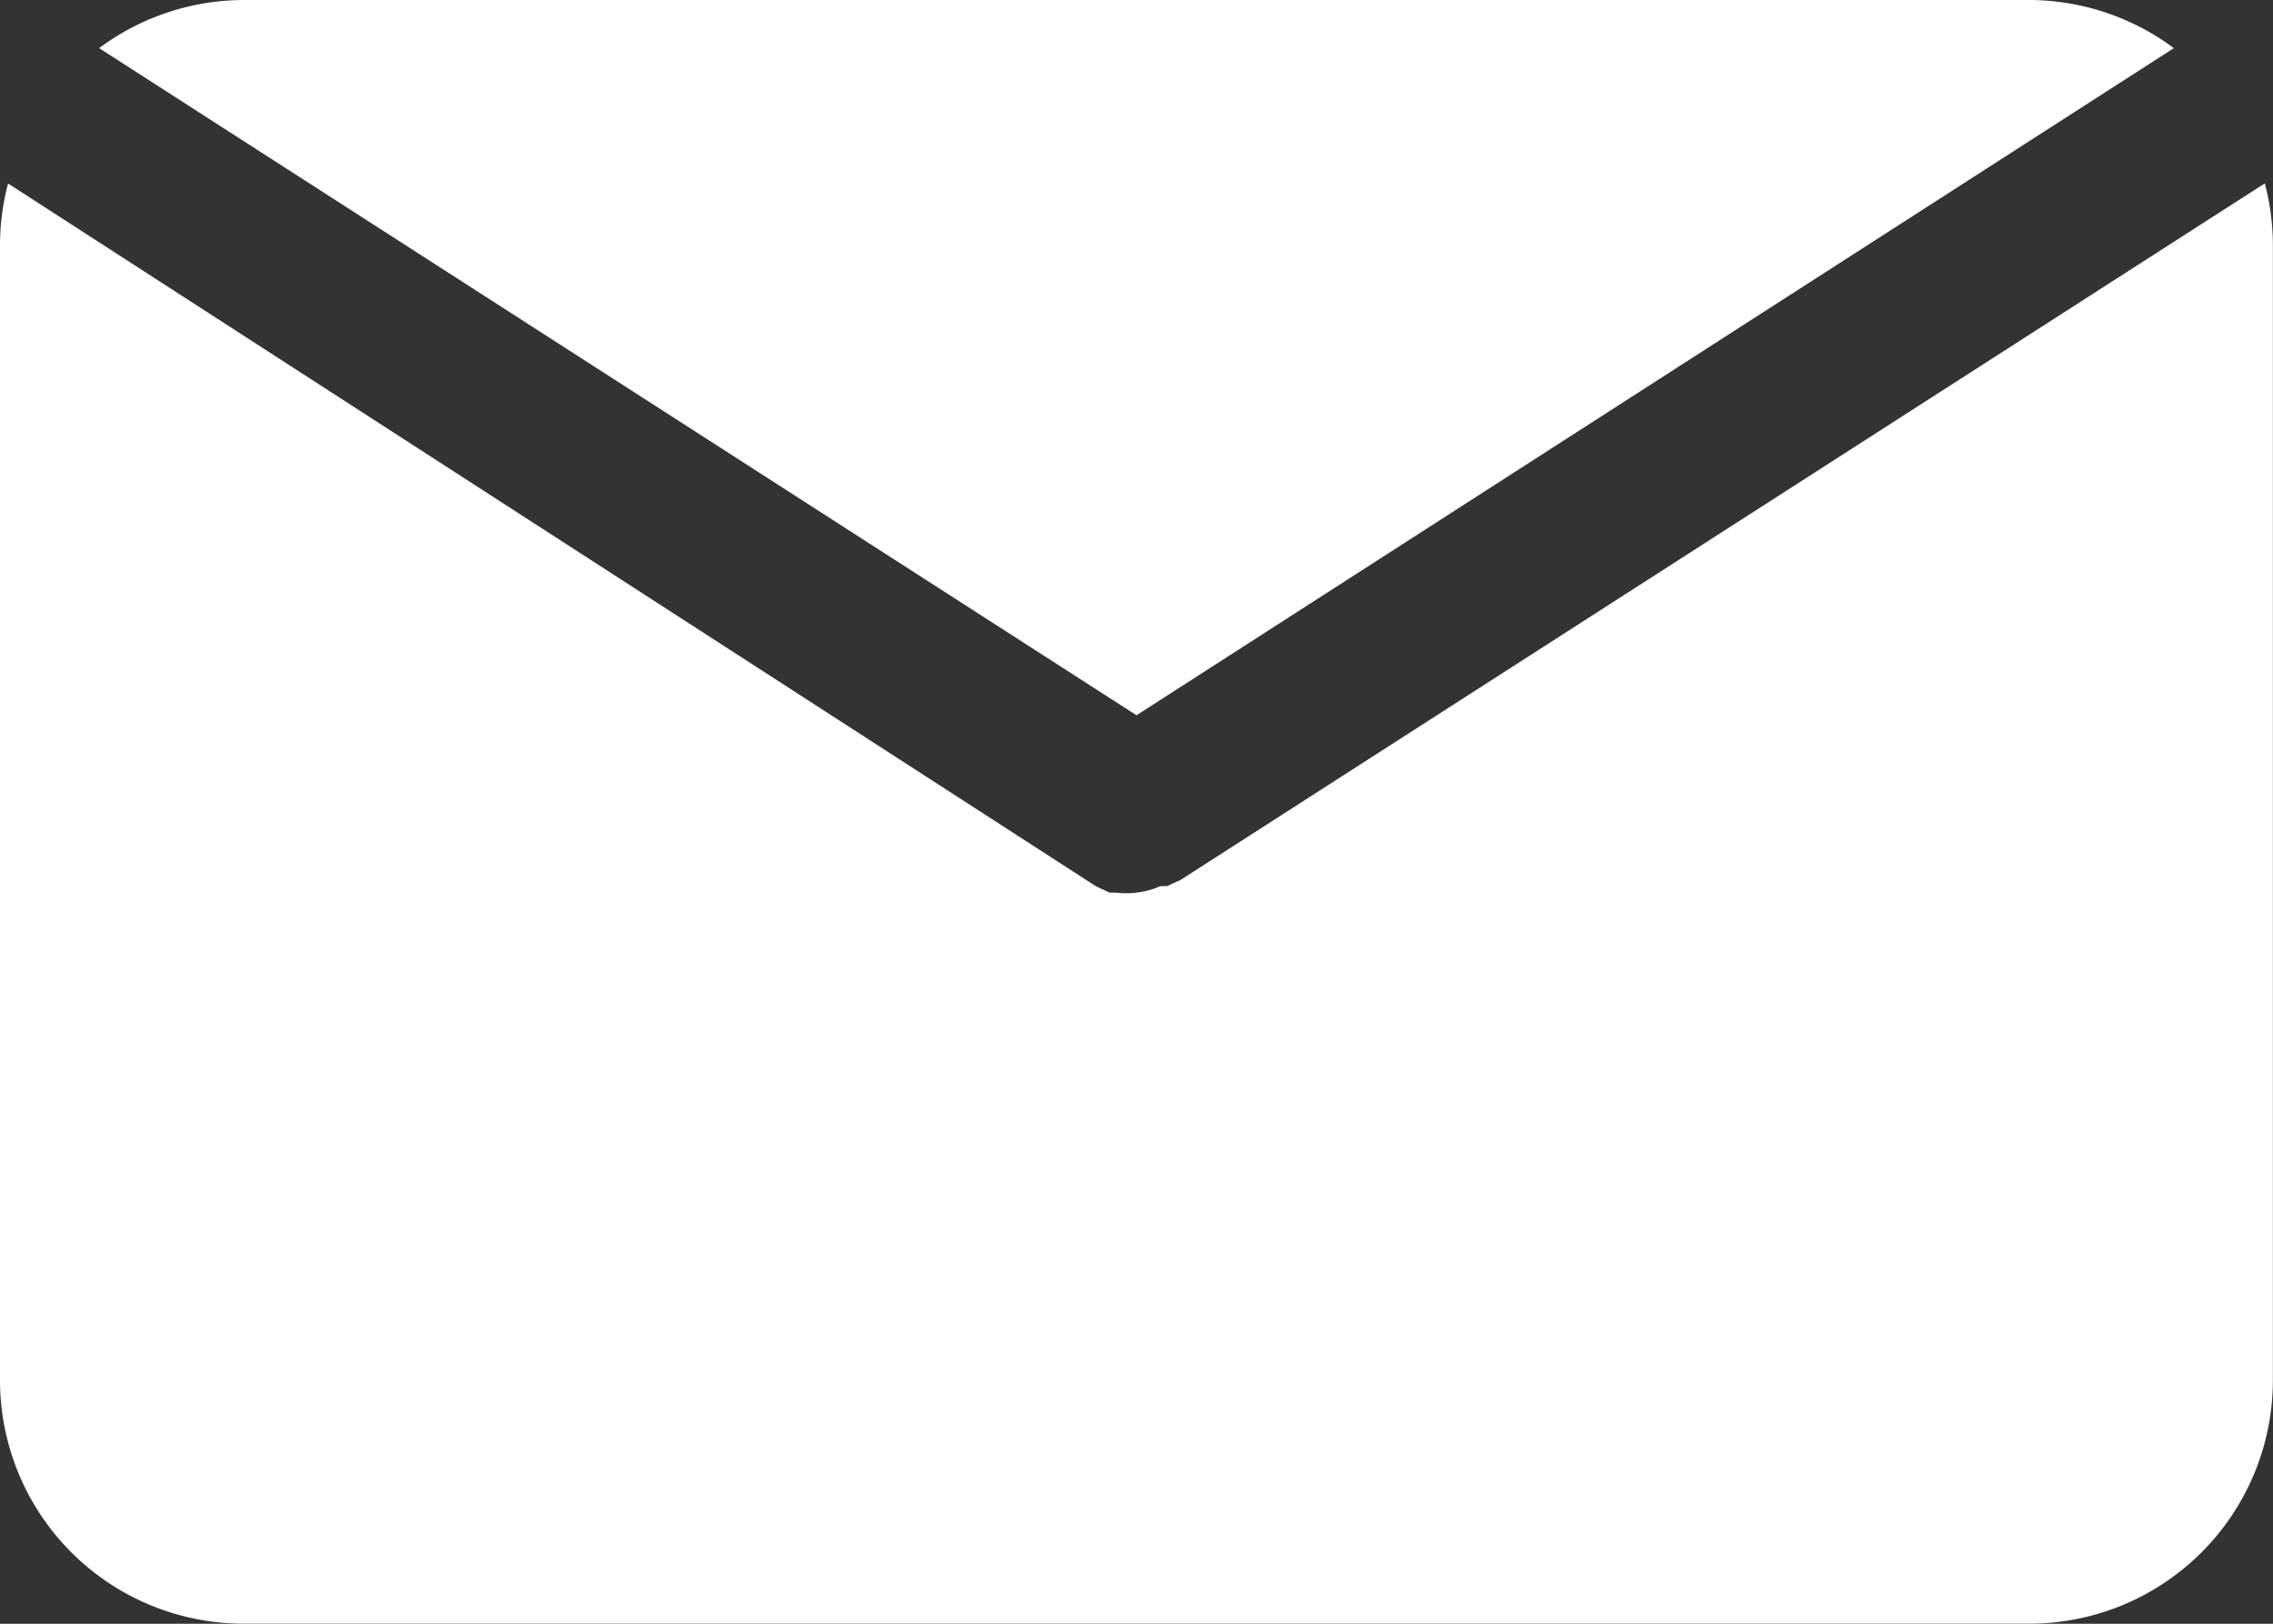 <svg xmlns="http://www.w3.org/2000/svg" width="18.894" height="13.496" viewBox="0 0 18.894 13.496">
  <rect x="0" y="0" width="18.894" height="13.496" fill="#333333" stroke="none"/>
  <g id="Group_12961" data-name="Group 12961" transform="translate(-2 -6)">
    <path id="Path_3916" data-name="Path 3916" d="M11.844,11.945,20.467,6.4a2.024,2.024,0,0,0-1.2-.4H4.421a2.024,2.024,0,0,0-1.2.4Z" transform="translate(-0.397 0)" fill="#fff"/>
    <path id="Path_3917" data-name="Path 3917" d="M11.811,14.05h0L11.7,14.1h-.054a.675.675,0,0,1-.2.054h0a.675.675,0,0,1-.169,0h-.054l-.115-.054h0L2.067,8.26a2.024,2.024,0,0,0-.067.5v9.447A2.024,2.024,0,0,0,4.024,20.23H18.869a2.024,2.024,0,0,0,2.024-2.024V8.759a2.024,2.024,0,0,0-.067-.5Z" transform="translate(0 -0.735)" fill="#fff"/>
  </g>
</svg>
